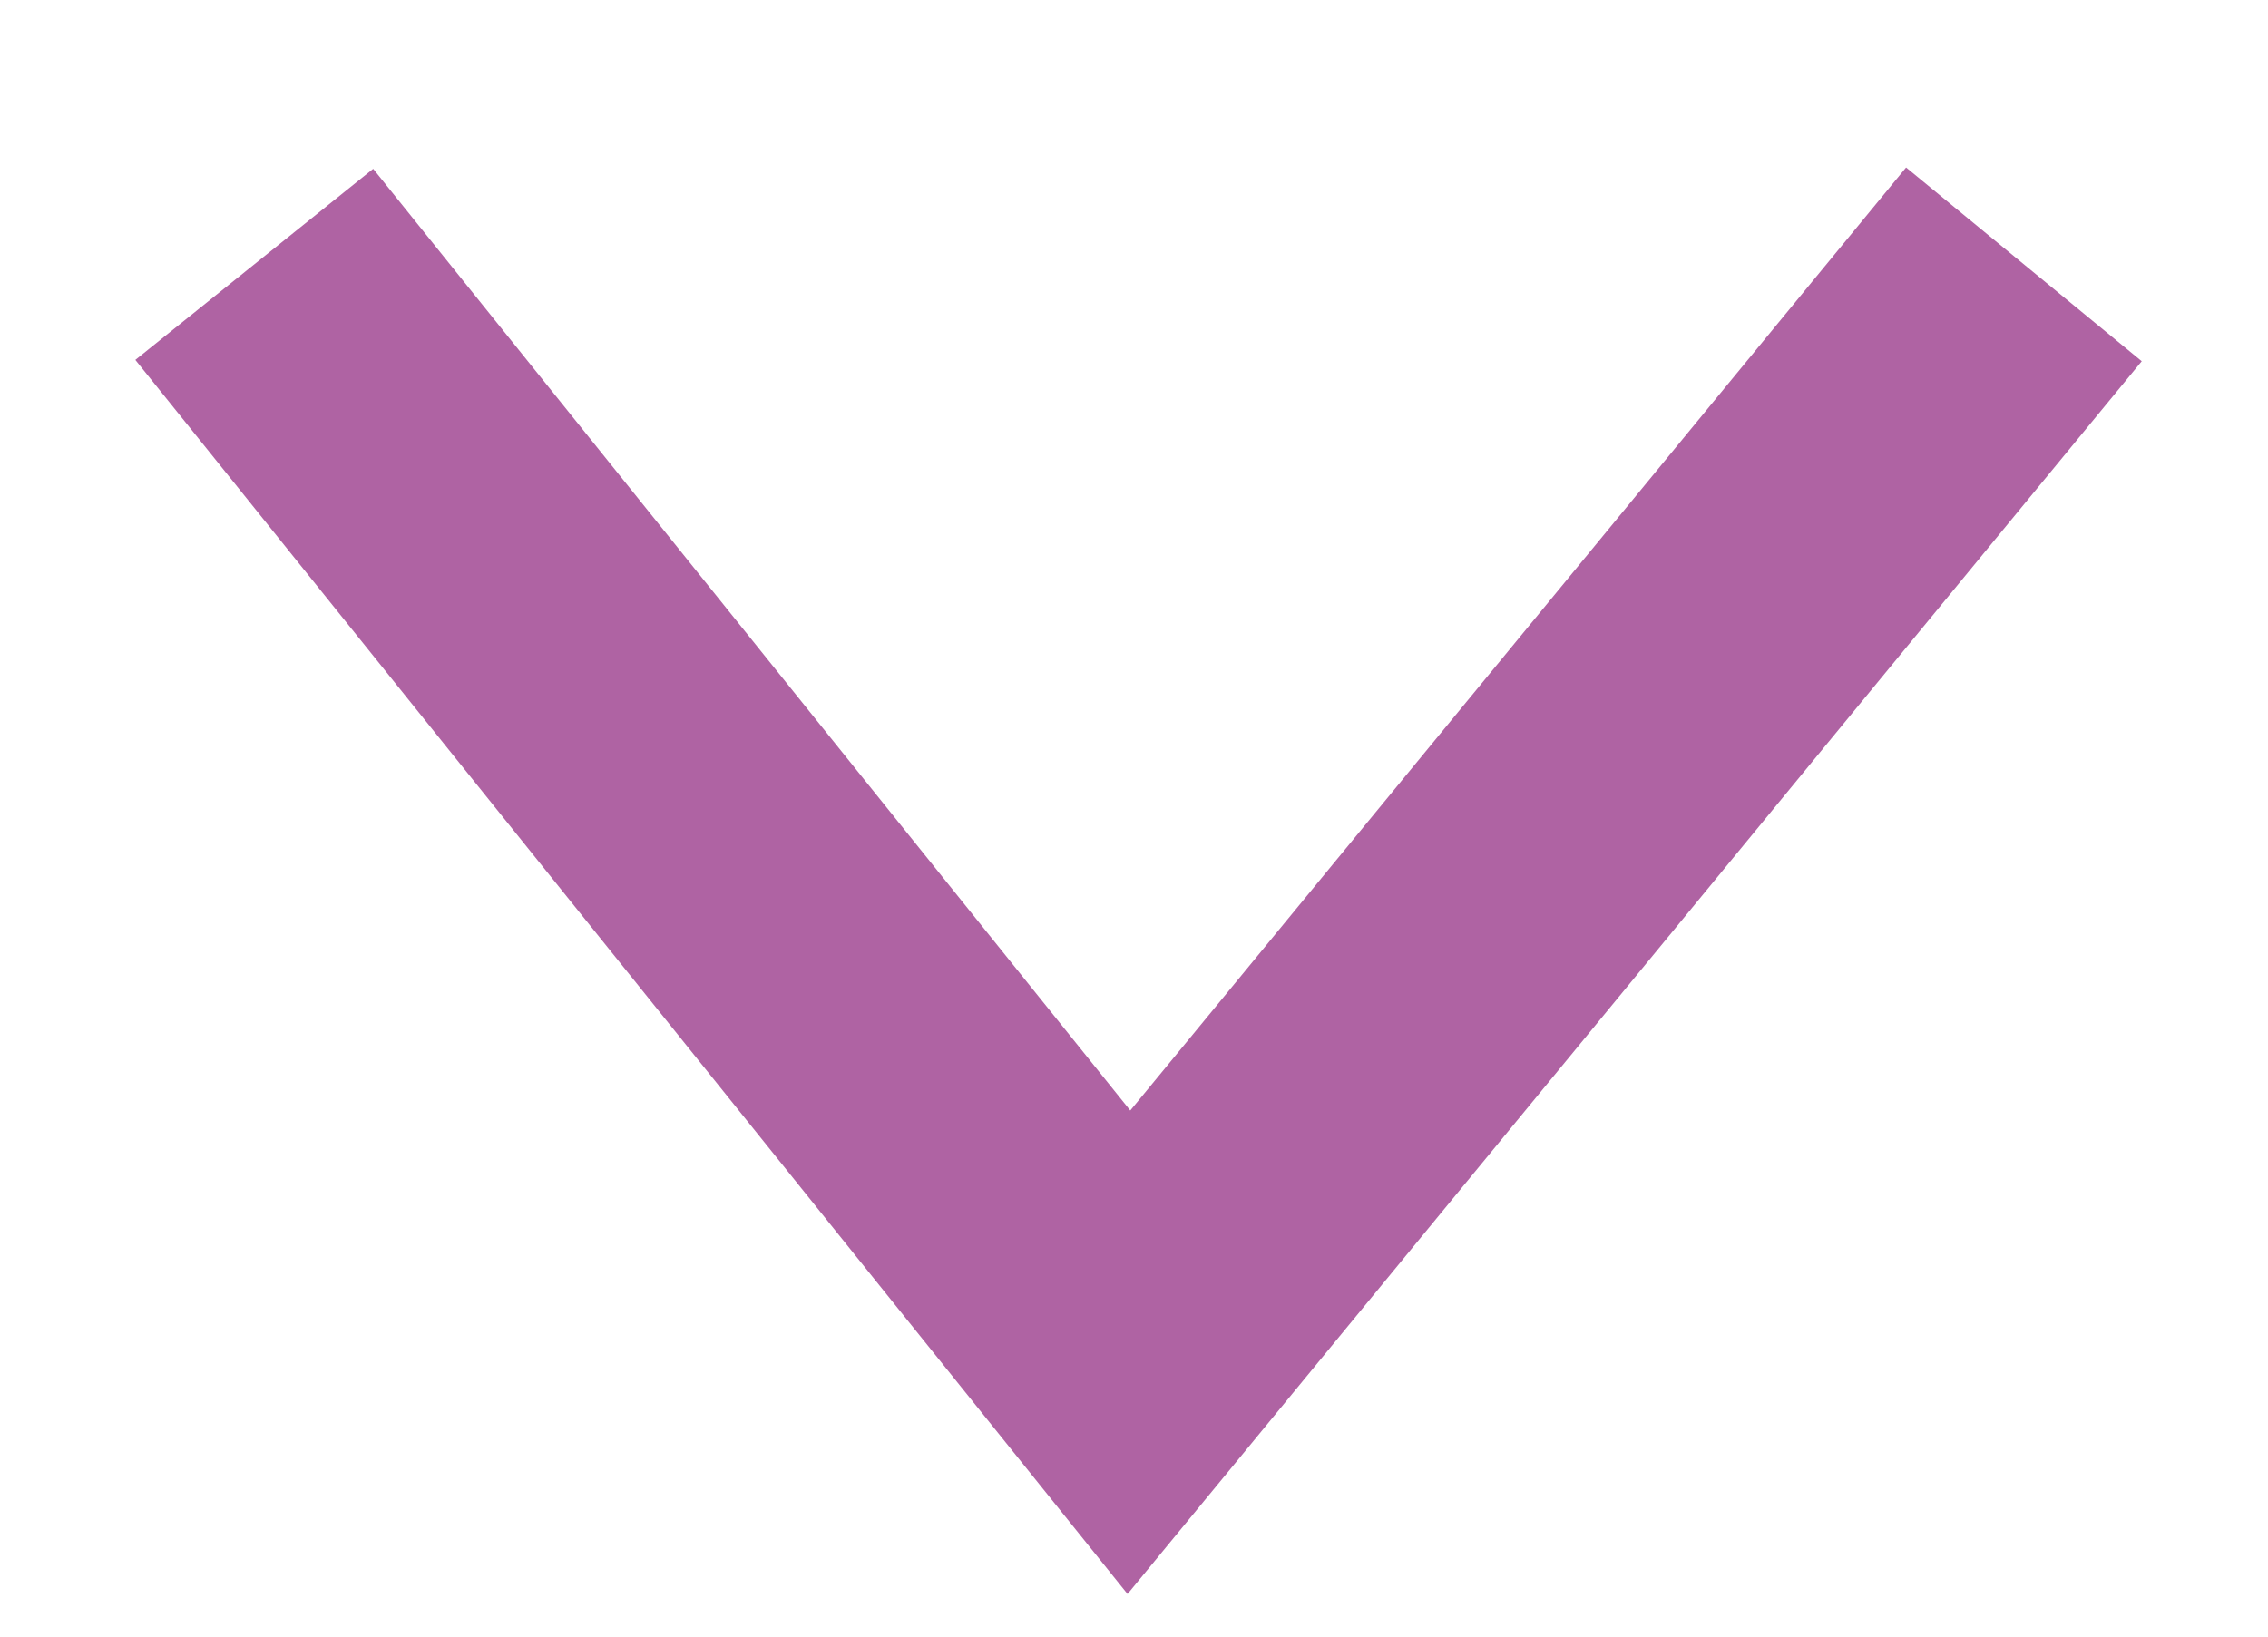 <?xml version="1.0" encoding="UTF-8"?> <!-- Generator: Adobe Illustrator 23.1.0, SVG Export Plug-In . SVG Version: 6.00 Build 0) --> <svg xmlns="http://www.w3.org/2000/svg" xmlns:xlink="http://www.w3.org/1999/xlink" id="Слой_1" x="0px" y="0px" viewBox="0 0 22.3 16.1" style="enable-background:new 0 0 22.3 16.1;" xml:space="preserve"> <style type="text/css"> .st0{fill:none;stroke:#AF63A3;stroke-width:3;stroke-miterlimit:10;} </style> <polyline class="st0" points="2.5,2.6 11.1,13.3 19.9,2.6 "></polyline> </svg> 